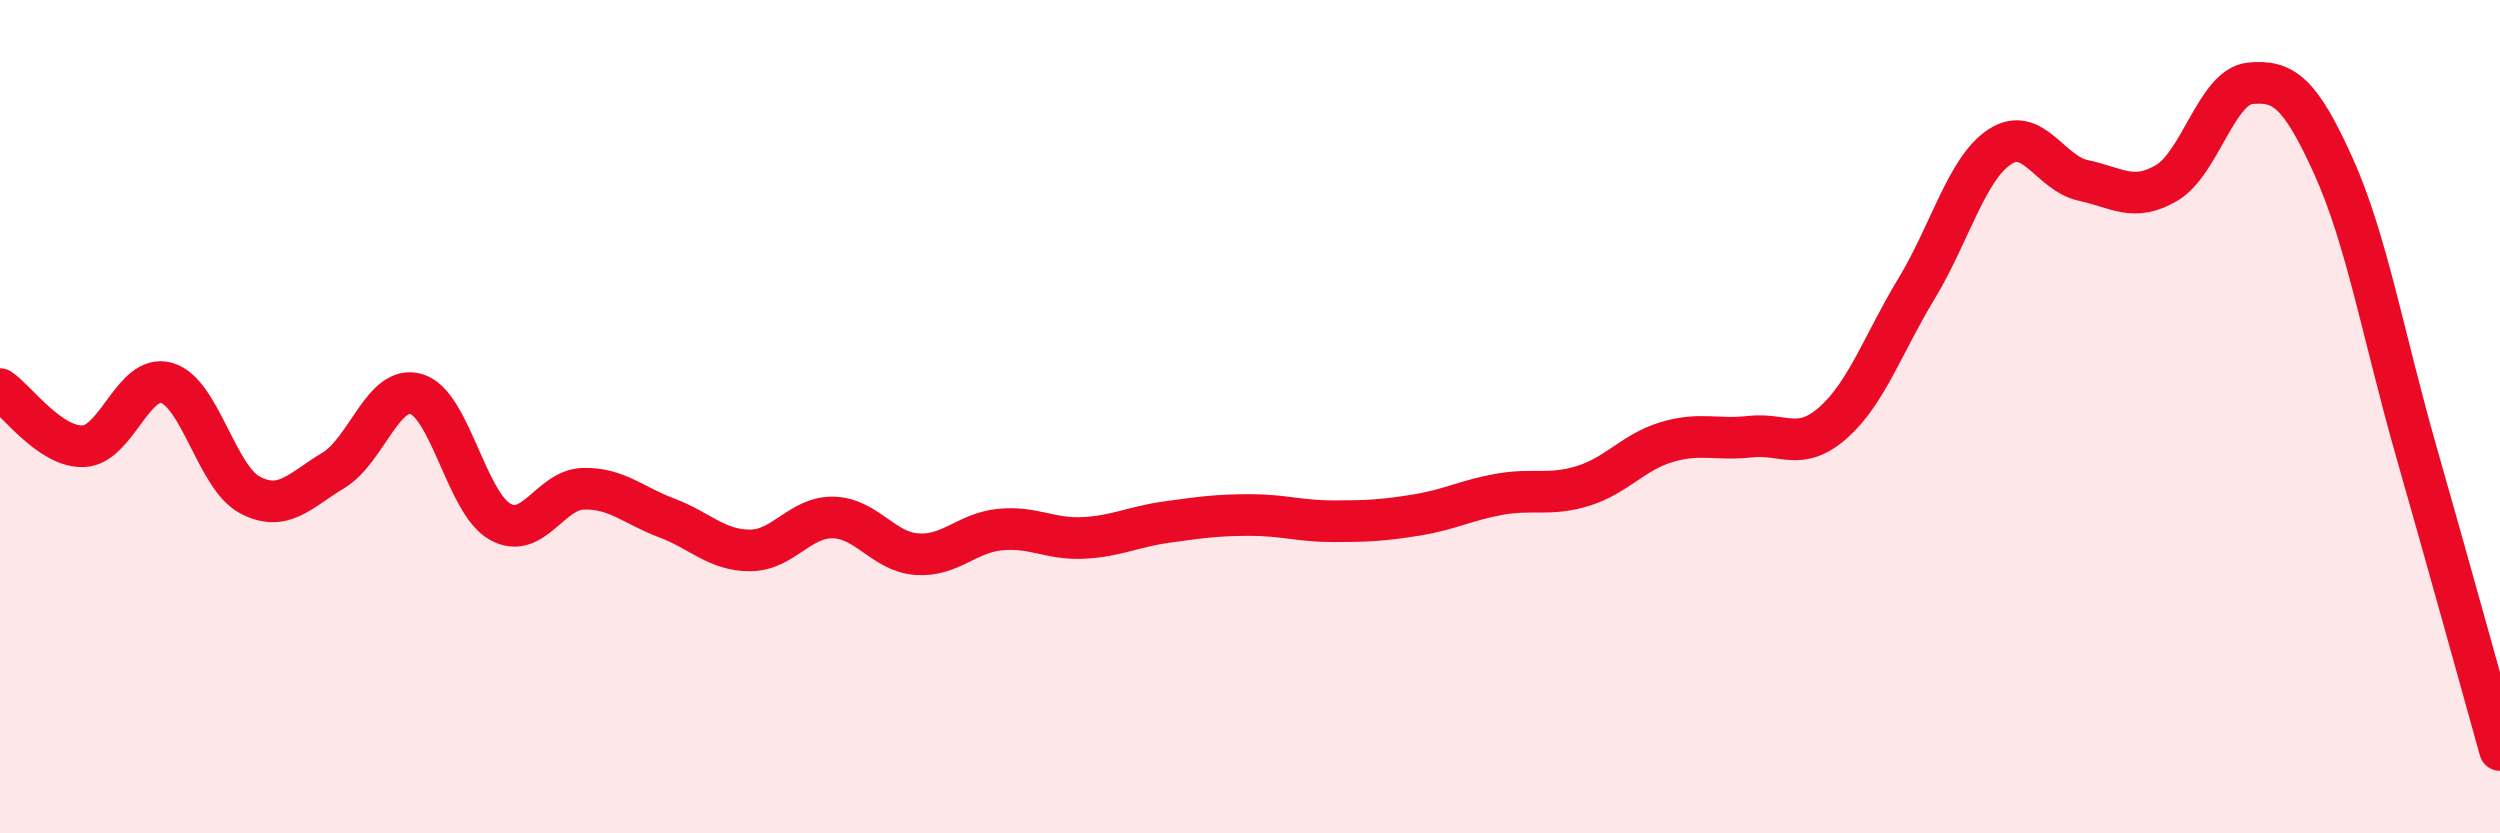 
    <svg width="60" height="20" viewBox="0 0 60 20" xmlns="http://www.w3.org/2000/svg">
      <path
        d="M 0,9.34 C 0.4,9.61 1.2,10.74 2,10.71 C 2.8,10.68 3.2,8.96 4,9.19 C 4.8,9.42 5.2,11.46 6,11.88 C 6.8,12.3 7.2,11.77 8,11.29 C 8.8,10.81 9.2,9.21 10,9.46 C 10.8,9.71 11.2,12.07 12,12.52 C 12.8,12.97 13.2,11.75 14,11.73 C 14.8,11.71 15.2,12.13 16,12.43 C 16.8,12.73 17.2,13.21 18,13.21 C 18.8,13.21 19.2,12.4 20,12.42 C 20.8,12.44 21.2,13.24 22,13.3 C 22.8,13.36 23.2,12.79 24,12.71 C 24.8,12.63 25.2,12.95 26,12.91 C 26.8,12.87 27.2,12.64 28,12.53 C 28.8,12.42 29.2,12.36 30,12.36 C 30.8,12.36 31.2,12.51 32,12.51 C 32.8,12.51 33.2,12.49 34,12.36 C 34.8,12.23 35.2,12 36,11.86 C 36.8,11.72 37.2,11.91 38,11.66 C 38.8,11.41 39.2,10.85 40,10.61 C 40.8,10.37 41.2,10.57 42,10.48 C 42.8,10.39 43.2,10.85 44,10.14 C 44.8,9.43 45.2,8.24 46,6.92 C 46.8,5.6 47.2,4.04 48,3.52 C 48.8,3 49.2,4.16 50,4.33 C 50.8,4.5 51.2,4.86 52,4.39 C 52.8,3.92 53.2,2.08 54,2 C 54.8,1.92 55.2,2.21 56,3.98 C 56.8,5.75 57.2,8.07 58,10.87 C 58.8,13.67 59.6,16.57 60,18L60 20L0 20Z"
        fill="#EB0A25"
        opacity="0.1"
        stroke-linecap="round"
        stroke-linejoin="round"
      />
      <path
        d="M 0,9.34 C 0.4,9.61 1.2,10.74 2,10.71 C 2.8,10.68 3.2,8.96 4,9.19 C 4.8,9.42 5.2,11.46 6,11.88 C 6.8,12.3 7.2,11.77 8,11.29 C 8.8,10.81 9.2,9.21 10,9.46 C 10.8,9.71 11.2,12.07 12,12.52 C 12.8,12.97 13.2,11.75 14,11.73 C 14.8,11.71 15.2,12.13 16,12.43 C 16.8,12.73 17.2,13.21 18,13.21 C 18.8,13.21 19.2,12.4 20,12.42 C 20.8,12.44 21.2,13.24 22,13.3 C 22.8,13.36 23.2,12.79 24,12.71 C 24.8,12.63 25.2,12.95 26,12.91 C 26.8,12.87 27.2,12.64 28,12.53 C 28.8,12.42 29.2,12.36 30,12.36 C 30.8,12.36 31.2,12.51 32,12.51 C 32.8,12.51 33.2,12.49 34,12.36 C 34.8,12.23 35.2,12 36,11.86 C 36.8,11.72 37.2,11.91 38,11.66 C 38.8,11.41 39.2,10.85 40,10.61 C 40.8,10.37 41.2,10.57 42,10.48 C 42.8,10.39 43.2,10.85 44,10.14 C 44.8,9.43 45.2,8.24 46,6.92 C 46.8,5.6 47.2,4.04 48,3.52 C 48.8,3 49.2,4.16 50,4.33 C 50.8,4.5 51.2,4.86 52,4.39 C 52.8,3.92 53.2,2.08 54,2 C 54.8,1.92 55.2,2.21 56,3.98 C 56.8,5.75 57.2,8.07 58,10.87 C 58.8,13.67 59.6,16.57 60,18"
        stroke="#EB0A25"
        stroke-width="1"
        fill="none"
        stroke-linecap="round"
        stroke-linejoin="round"
      />
    </svg>
  